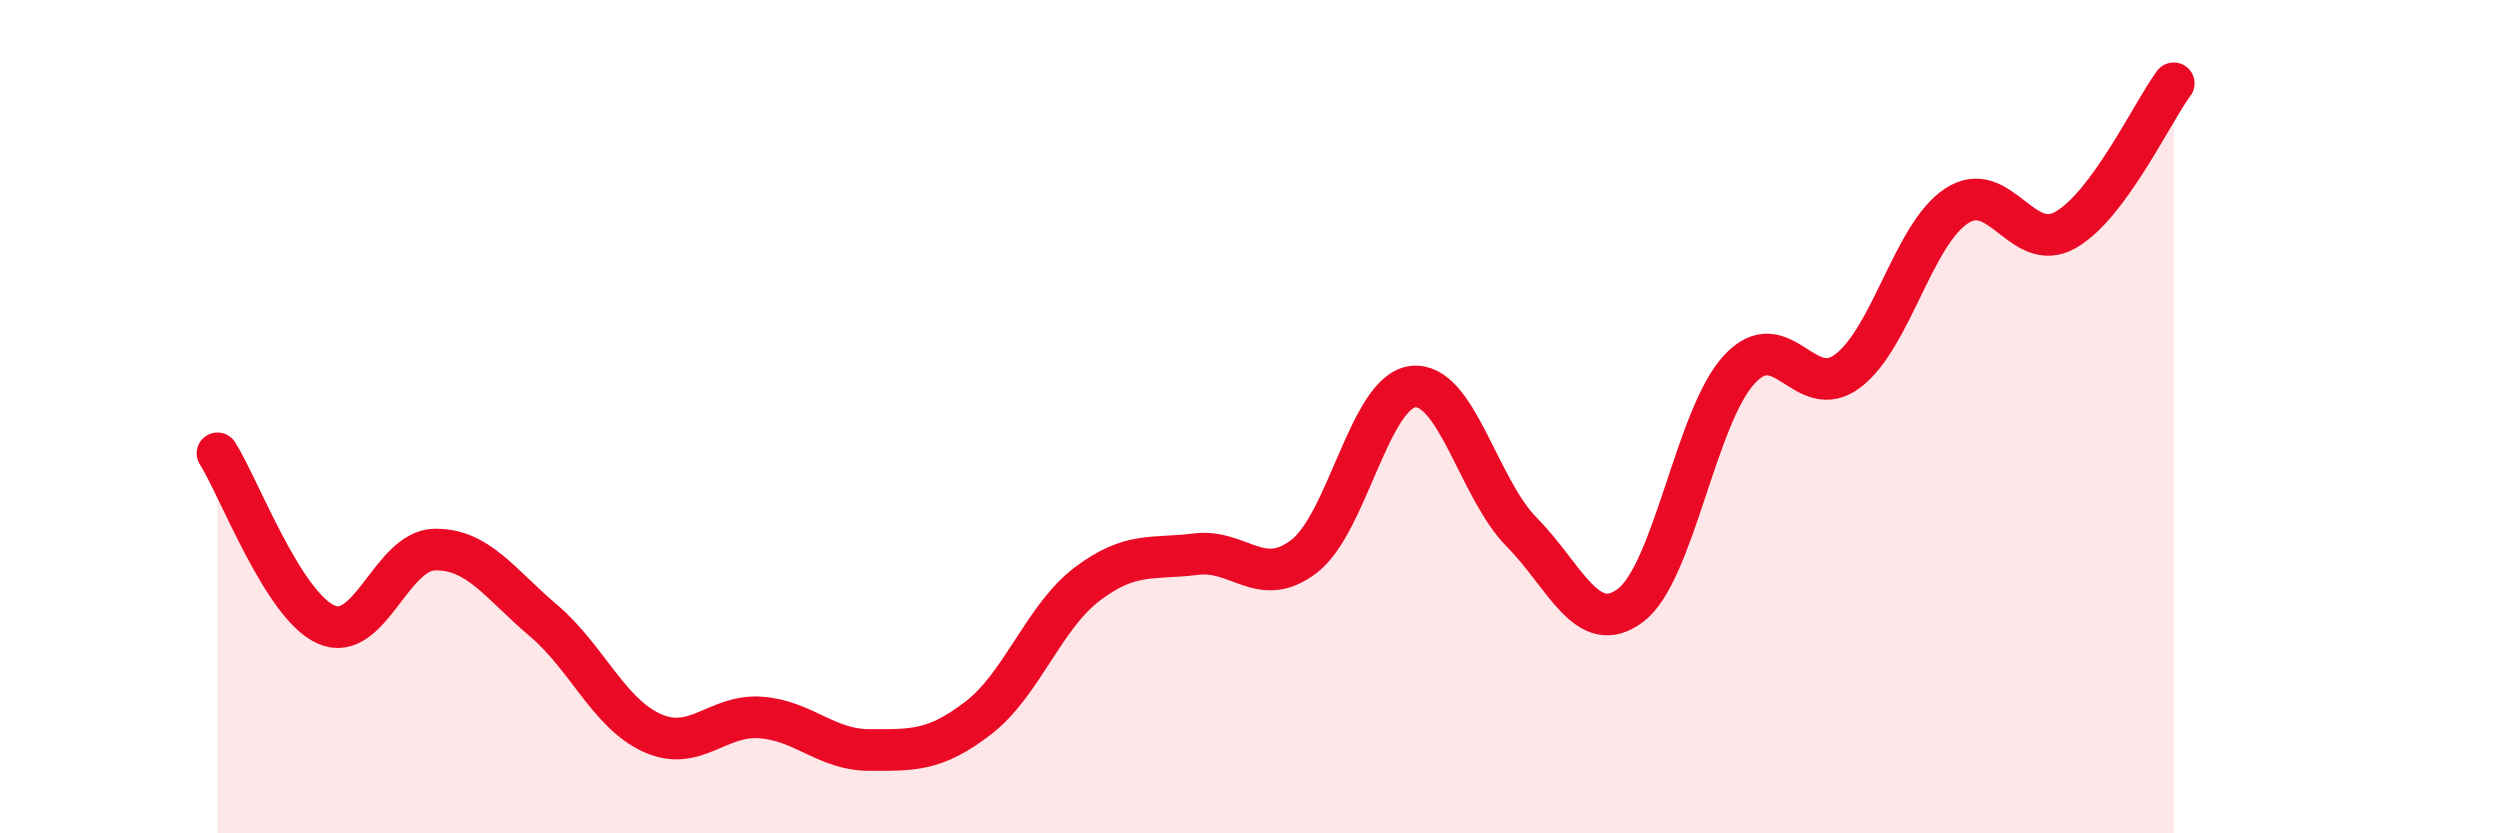 
    <svg width="60" height="20" viewBox="0 0 60 20" xmlns="http://www.w3.org/2000/svg">
      <path
        d="M 5.22,10.88 C 5.74,11.7 6.79,14.53 7.83,14.99 C 8.87,15.45 9.39,13.21 10.43,13.19 C 11.47,13.17 12,14.01 13.04,14.89 C 14.08,15.77 14.61,17.12 15.65,17.59 C 16.69,18.06 17.22,17.14 18.26,17.22 C 19.3,17.3 19.83,18 20.87,18 C 21.91,18 22.44,18.03 23.48,17.23 C 24.52,16.43 25.05,14.81 26.09,14.02 C 27.13,13.23 27.66,13.43 28.7,13.3 C 29.74,13.17 30.26,14.15 31.3,13.35 C 32.34,12.55 32.87,9.4 33.91,9.28 C 34.95,9.16 35.48,11.72 36.52,12.77 C 37.56,13.82 38.09,15.31 39.13,14.53 C 40.17,13.75 40.7,10 41.74,8.87 C 42.78,7.74 43.31,9.69 44.35,8.9 C 45.39,8.11 45.92,5.62 46.96,4.94 C 48,4.26 48.53,6.11 49.57,5.52 C 50.61,4.93 51.65,2.7 52.17,2L52.17 20L5.22 20Z"
        fill="#EB0A25"
        opacity="0.1"
        stroke-linecap="round"
        stroke-linejoin="round"
      />
      <path
        d="M 5.22,10.88 C 5.74,11.7 6.79,14.53 7.83,14.99 C 8.87,15.45 9.39,13.21 10.43,13.19 C 11.47,13.17 12,14.01 13.04,14.89 C 14.08,15.77 14.61,17.12 15.65,17.59 C 16.69,18.06 17.22,17.14 18.26,17.22 C 19.3,17.3 19.83,18 20.87,18 C 21.91,18 22.44,18.03 23.48,17.23 C 24.52,16.43 25.05,14.81 26.09,14.02 C 27.13,13.23 27.66,13.43 28.7,13.3 C 29.74,13.17 30.26,14.15 31.3,13.35 C 32.34,12.55 32.87,9.4 33.91,9.28 C 34.95,9.16 35.48,11.72 36.52,12.77 C 37.56,13.82 38.09,15.31 39.13,14.53 C 40.17,13.75 40.7,10 41.74,8.87 C 42.78,7.74 43.31,9.69 44.35,8.9 C 45.39,8.11 45.92,5.62 46.96,4.94 C 48,4.26 48.53,6.11 49.57,5.52 C 50.61,4.93 51.65,2.7 52.17,2"
        stroke="#EB0A25"
        stroke-width="1"
        fill="none"
        stroke-linecap="round"
        stroke-linejoin="round"
      />
    </svg>
  